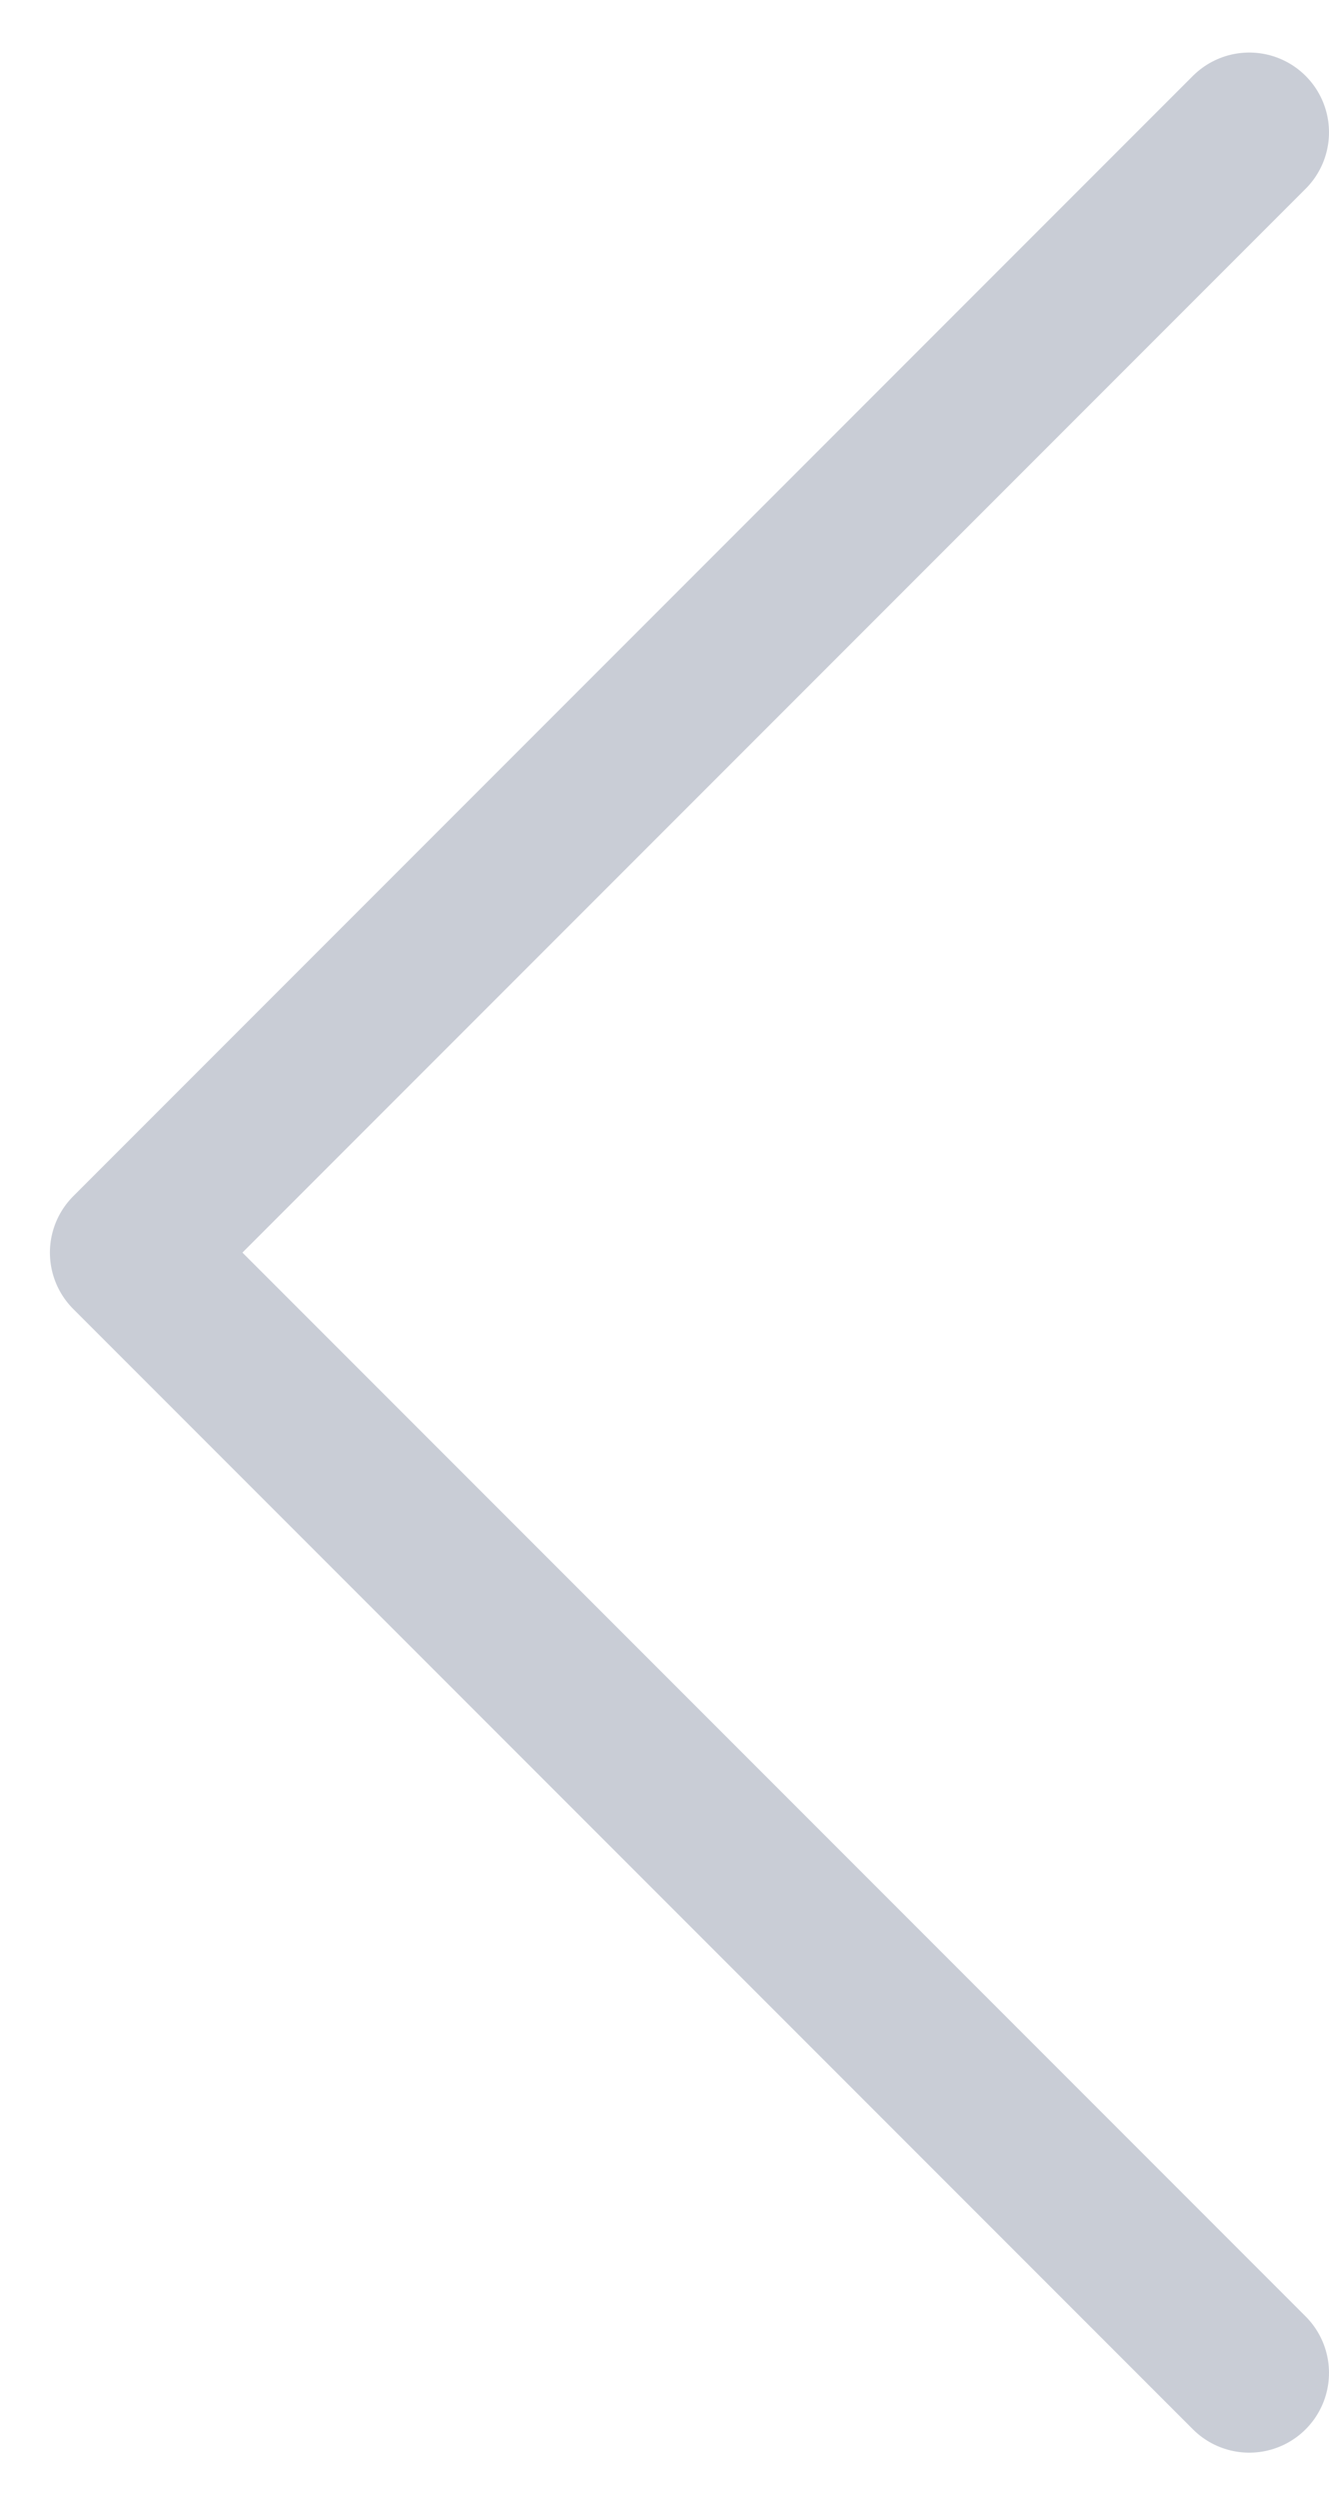 <?xml version="1.0" encoding="UTF-8"?> <svg xmlns="http://www.w3.org/2000/svg" width="25" height="47" viewBox="0 0 25 47" fill="none"> <path d="M23.5 2.488L2.439 23.549L23.5 44.61" stroke="#C9CDD6" stroke-width="3" stroke-linecap="round" stroke-linejoin="round"></path> </svg> 